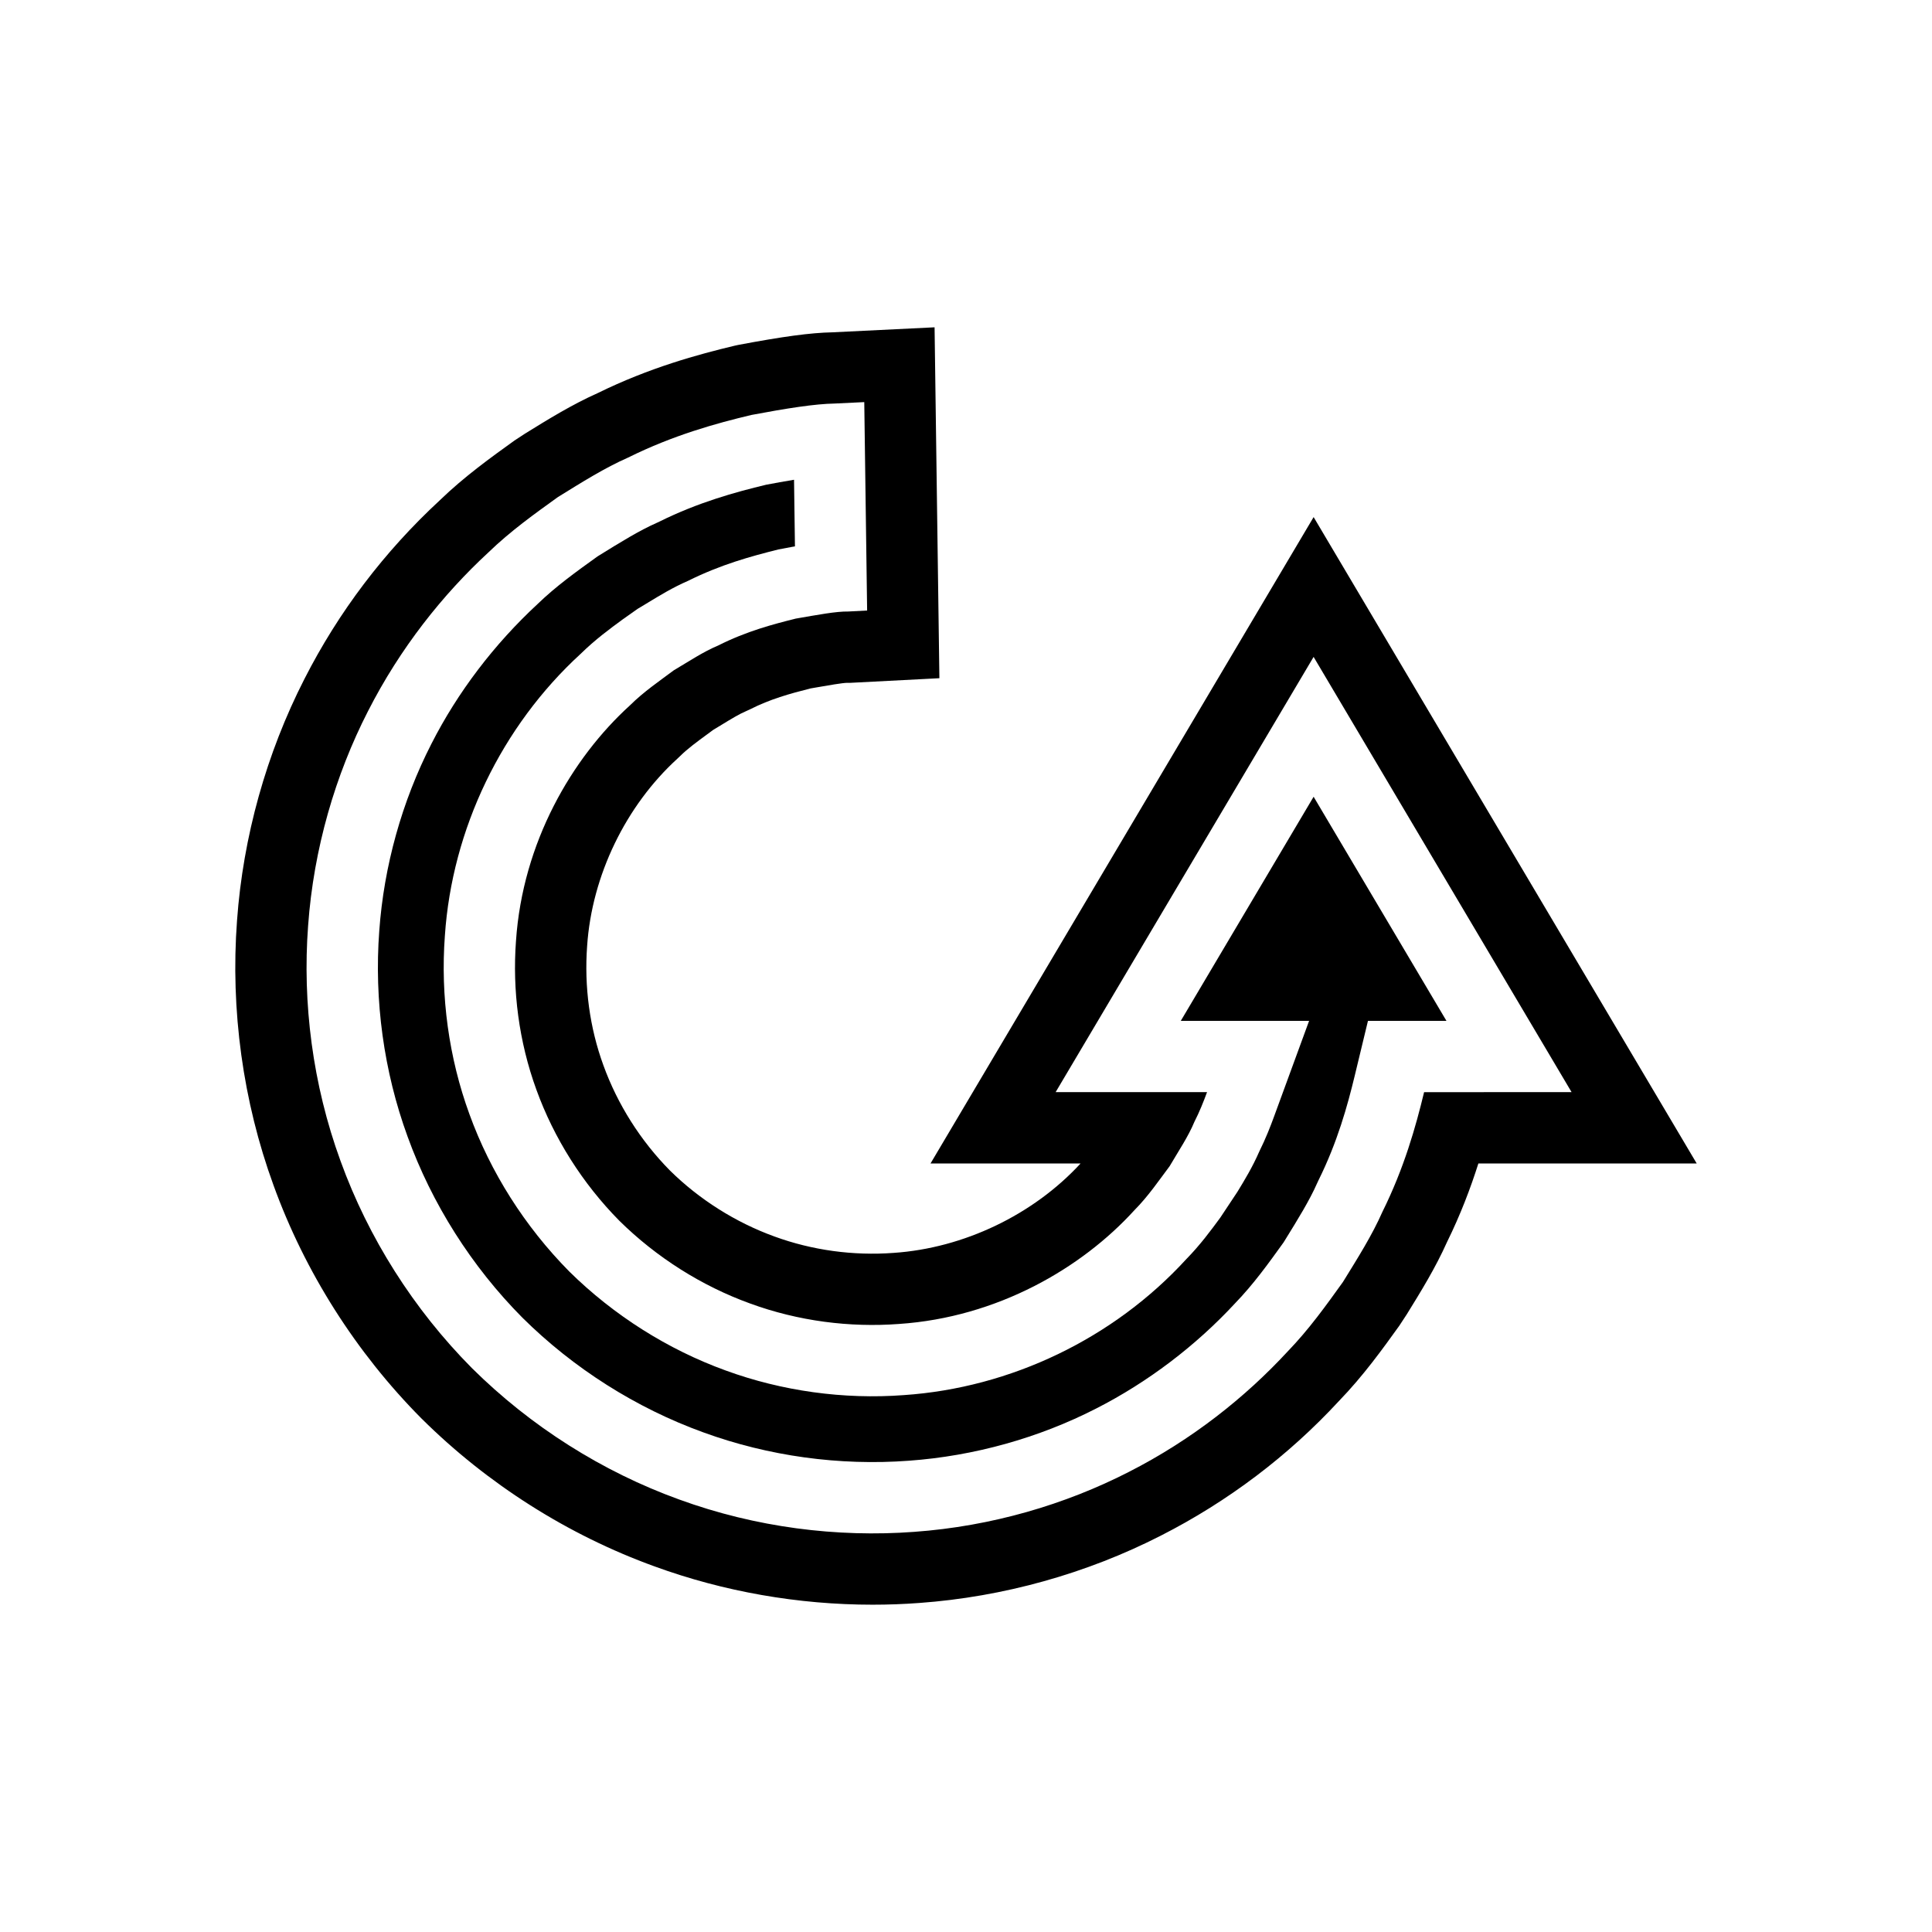 <?xml version="1.0" encoding="UTF-8"?>
<!-- Uploaded to: SVG Repo, www.svgrepo.com, Generator: SVG Repo Mixer Tools -->
<svg fill="#000000" width="800px" height="800px" version="1.1" viewBox="144 144 512 512" xmlns="http://www.w3.org/2000/svg">
 <g>
  <path d="m456.92 414.54h34.004l-9.301 25.391c-0.906 2.477-2.16 5.738-3.949 9.336-1.723 3.969-3.848 7.469-5.742 10.574l-4.535 6.832c-2.488 3.387-5.297 7.211-9.035 11.031-19.215 20.988-46.488 34.105-74.883 36.016-15.863 1.191-32.242-1.066-47.164-6.527-15.336-5.551-29.695-14.633-41.469-26.25-11.789-11.938-20.871-26.297-26.453-41.703-5.434-14.879-7.691-31.234-6.496-47.254 1.898-28.25 15.016-55.516 35.996-74.727 3.871-3.793 7.742-6.633 11.176-9.148l3.894-2.75 2.742-1.652c3.125-1.902 6.648-4.047 10.641-5.781 8.719-4.332 16.602-6.484 23.941-8.32l3.527-0.664c0.289-0.051 0.574-0.098 0.855-0.148l-0.242-17.656c-2.551 0.422-5.113 0.891-7.359 1.312-8.297 1.988-18.105 4.715-28.246 9.746l-0.801 0.375c-4.555 2-9.648 5.152-15.039 8.492l-0.617 0.379c-5.684 4.082-11.051 7.941-15.812 12.547-11.637 10.762-21.281 23.488-28.211 37.102-7.824 15.289-12.602 32.422-13.832 49.586-1.383 18.465 1.211 37.297 7.496 54.508 6.465 17.859 16.977 34.438 30.418 47.996 13.562 13.449 30.145 23.961 47.953 30.406 17.262 6.301 36.09 8.895 54.508 7.516 17.223-1.242 34.359-6.019 49.594-13.824 13.648-6.949 26.379-16.598 36.855-27.922 4.887-5.062 8.742-10.43 12.828-16.109l0.484-0.785c3.301-5.336 6.418-10.379 8.395-14.879l0.375-0.801c5.004-10.086 7.672-19.703 9.621-27.785l3.488-14.465h20.797l-35.199-59.391z"/>
  <path d="m390.6 452.33h39.766c-12.531 13.605-30.973 22.449-49.551 23.699-10.711 0.797-21.605-0.695-31.578-4.344-10.301-3.727-19.93-9.828-27.668-17.461-7.809-7.906-13.906-17.535-17.66-27.898-3.625-9.918-5.117-20.82-4.312-31.66 1.25-18.59 10.227-37.172 24.02-49.707l0.617-0.586c1.957-1.945 4.496-3.805 7.18-5.773l1.609-1.184c0.789-0.473 1.57-0.949 2.348-1.422 2.356-1.438 4.586-2.793 6.203-3.465l1.25-0.578c5.273-2.664 10.371-4.098 15.969-5.508l1.512-0.262c3.117-0.543 6.992-1.219 8.234-1.227l0.645 0.012 23.766-1.234-1.277-92.992-27.113 1.328c-5.746 0.117-13.023 1.098-24.938 3.344l-0.871 0.188c-9.758 2.324-22.68 5.848-36.34 12.57-6.828 3.043-13.176 6.969-19.316 10.77l-2.742 1.797c-6.242 4.488-13.316 9.57-19.758 15.805-14.777 13.66-26.867 29.617-35.914 47.383-10.09 19.727-16.27 41.875-17.863 63.996-1.777 23.73 1.578 48.016 9.668 70.188 8.312 22.961 21.859 44.32 39.164 61.758l0.102 0.098c17.445 17.316 38.801 30.859 61.715 39.148 18.352 6.699 38.109 10.148 57.781 10.148 4.144 0 8.281-0.152 12.406-0.461 22.191-1.602 44.336-7.781 64.012-17.855 17.793-9.059 33.746-21.145 47.125-35.613 6.516-6.738 11.586-13.801 16.059-20.027l1.941-2.961c3.758-6.082 7.644-12.371 10.66-19.133 3.617-7.336 6.285-14.418 8.336-20.879h57.859l-101.52-171.3zm130.8-18.895c-2.211 9.156-5.293 20.129-11.066 31.758-2.699 6.141-6.504 12.168-10.449 18.559-4.371 6.078-8.957 12.527-14.684 18.445-11.148 12.059-25.273 23.34-42.113 31.91-16.781 8.594-36.293 14.371-56.801 15.848-20.445 1.527-41.996-1.16-62.348-8.59-20.344-7.363-39.312-19.359-54.883-34.809-15.453-15.57-27.445-34.539-34.812-54.883-7.426-20.348-10.121-41.902-8.594-62.348 1.477-20.508 7.254-40.016 15.844-56.801 8.57-16.84 19.859-30.969 31.918-42.113 5.922-5.727 12.363-10.312 18.445-14.688 6.383-3.945 12.41-7.746 18.559-10.445 12.016-5.961 23.363-9.082 32.703-11.309 9.426-1.777 16.922-2.945 22.059-3.027 5.125-0.246 7.859-0.379 7.859-0.379l0.758 55.23s-1.734 0.09-4.992 0.262c-3.277-0.047-7.977 0.859-13.938 1.883-5.863 1.465-13.031 3.328-20.578 7.144-3.91 1.629-7.648 4.152-11.734 6.559-3.789 2.84-7.945 5.641-11.652 9.324-15.34 13.945-28.41 36.285-30.164 62.426-0.969 13.016 0.75 26.633 5.418 39.414 4.633 12.793 12.188 24.793 21.957 34.688 9.895 9.766 21.895 17.324 34.691 21.953 12.773 4.672 26.398 6.391 39.406 5.418 26.137-1.754 48.488-14.824 62.43-30.164 3.68-3.711 6.481-7.867 9.324-11.652 2.402-4.094 4.926-7.824 6.555-11.738 1.371-2.699 2.418-5.324 3.359-7.887h-40.125l68.363-115.34 68.363 115.34z"/>
 </g>
</svg>